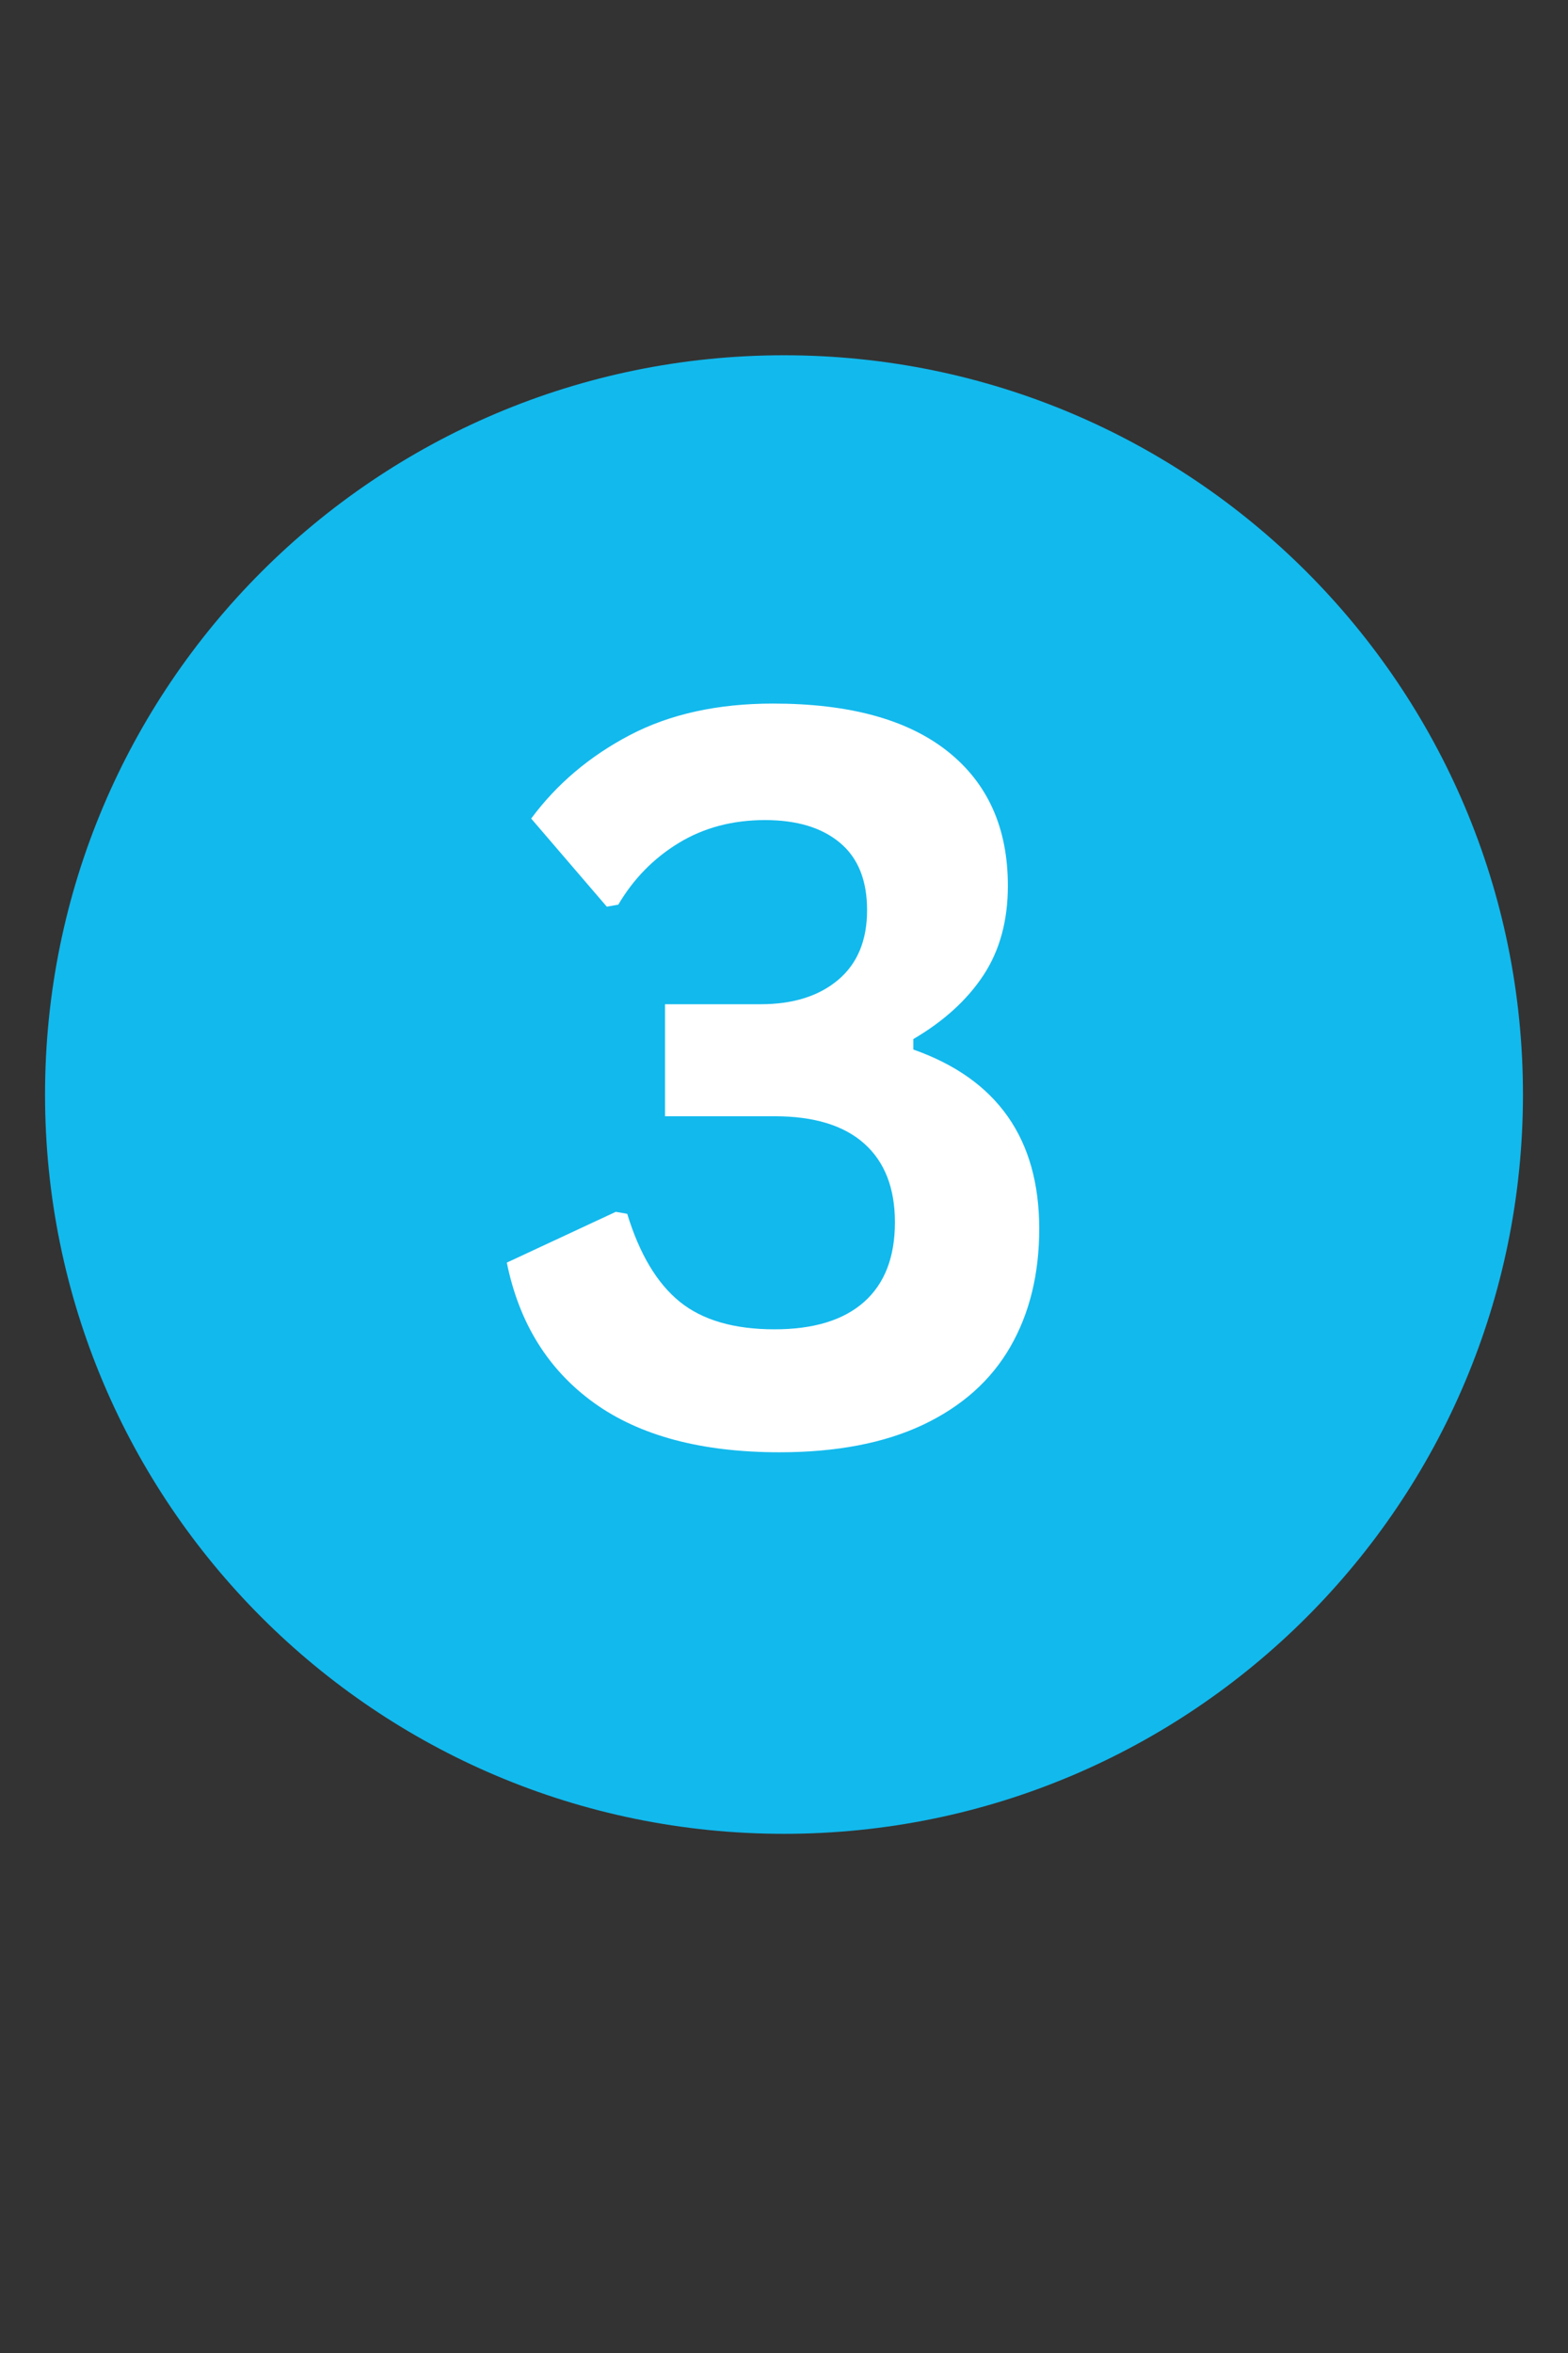 <svg xmlns="http://www.w3.org/2000/svg" xmlns:xlink="http://www.w3.org/1999/xlink" width="800" zoomAndPan="magnify" viewBox="0 0 600 900" height="1200" preserveAspectRatio="xMidYMid meet" version="1.0"><rect x="0" y="0" width="600" height="900" fill="#333333" stroke="none"/><defs><g/><clipPath id="0ad490a1b2"><path d="M 17.234 135.887 L 582.766 135.887 L 582.766 701.422 L 17.234 701.422 Z M 17.234 135.887 " clip-rule="nonzero"/></clipPath><clipPath id="510959036e"><path d="M 300 135.887 C 143.832 135.887 17.234 262.484 17.234 418.652 C 17.234 574.82 143.832 701.422 300 701.422 C 456.168 701.422 582.766 574.82 582.766 418.652 C 582.766 262.484 456.168 135.887 300 135.887 Z M 300 135.887 " clip-rule="nonzero"/></clipPath><clipPath id="8e11530397"><path d="M 0.234 0.887 L 565.766 0.887 L 565.766 566.422 L 0.234 566.422 Z M 0.234 0.887 " clip-rule="nonzero"/></clipPath><clipPath id="ced809a03a"><path d="M 283 0.887 C 126.832 0.887 0.234 127.484 0.234 283.652 C 0.234 439.82 126.832 566.422 283 566.422 C 439.168 566.422 565.766 439.82 565.766 283.652 C 565.766 127.484 439.168 0.887 283 0.887 Z M 283 0.887 " clip-rule="nonzero"/></clipPath><clipPath id="7f0e1d54b5"><rect x="0" width="566" y="0" height="567"/></clipPath><clipPath id="5af85d7cca"><rect x="0" width="234" y="0" height="533"/></clipPath></defs><g clip-path="url(#0ad490a1b2)"><g clip-path="url(#510959036e)"><g transform="matrix(1, 0, 0, 1, 17, 135)"><g clip-path="url(#7f0e1d54b5)"><g clip-path="url(#8e11530397)"><g clip-path="url(#ced809a03a)"><path fill="#12b9ed" d="M 0.234 0.887 L 565.766 0.887 L 565.766 566.422 L 0.234 566.422 Z M 0.234 0.887 " fill-opacity="1" fill-rule="nonzero"/></g></g></g></g></g></g><g transform="matrix(1, 0, 0, 1, 183, 134)"><g clip-path="url(#5af85d7cca)"><g fill="#ffffff" fill-opacity="1"><g transform="translate(1.79, 417.484)"><g><path d="M 113.484 4 C 83.648 4 59.973 -2.312 42.453 -14.938 C 24.941 -27.57 13.836 -45.441 9.141 -68.547 L 50.844 -87.969 L 55.219 -87.203 C 59.914 -71.848 66.609 -60.645 75.297 -53.594 C 83.992 -46.551 96.086 -43.031 111.578 -43.031 C 126.555 -43.031 137.977 -46.52 145.844 -53.5 C 153.719 -60.488 157.656 -70.645 157.656 -83.969 C 157.656 -97.039 153.75 -107.066 145.938 -114.047 C 138.133 -121.035 126.68 -124.531 111.578 -124.531 L 69.688 -124.531 L 69.688 -167.375 L 106.25 -167.375 C 118.688 -167.375 128.586 -170.484 135.953 -176.703 C 143.316 -182.922 147 -191.805 147 -203.359 C 147 -214.773 143.535 -223.367 136.609 -229.141 C 129.691 -234.922 120.141 -237.812 107.953 -237.812 C 95.516 -237.812 84.504 -234.891 74.922 -229.047 C 65.336 -223.211 57.629 -215.348 51.797 -205.453 L 47.406 -204.688 L 18.469 -238.391 C 28.238 -251.586 40.801 -262.219 56.156 -270.281 C 71.52 -278.344 89.801 -282.375 111 -282.375 C 140.195 -282.375 162.473 -276.281 177.828 -264.094 C 193.191 -251.906 200.875 -234.77 200.875 -212.688 C 200.875 -199.352 197.766 -187.957 191.547 -178.5 C 185.328 -169.051 176.379 -160.898 164.703 -154.047 L 164.703 -150.047 C 196.816 -138.742 212.875 -115.895 212.875 -81.5 C 212.875 -64.227 209.191 -49.18 201.828 -36.359 C 194.461 -23.547 183.352 -13.613 168.5 -6.562 C 153.656 0.477 135.316 4 113.484 4 Z M 113.484 4 "/></g></g></g></g></g></svg>